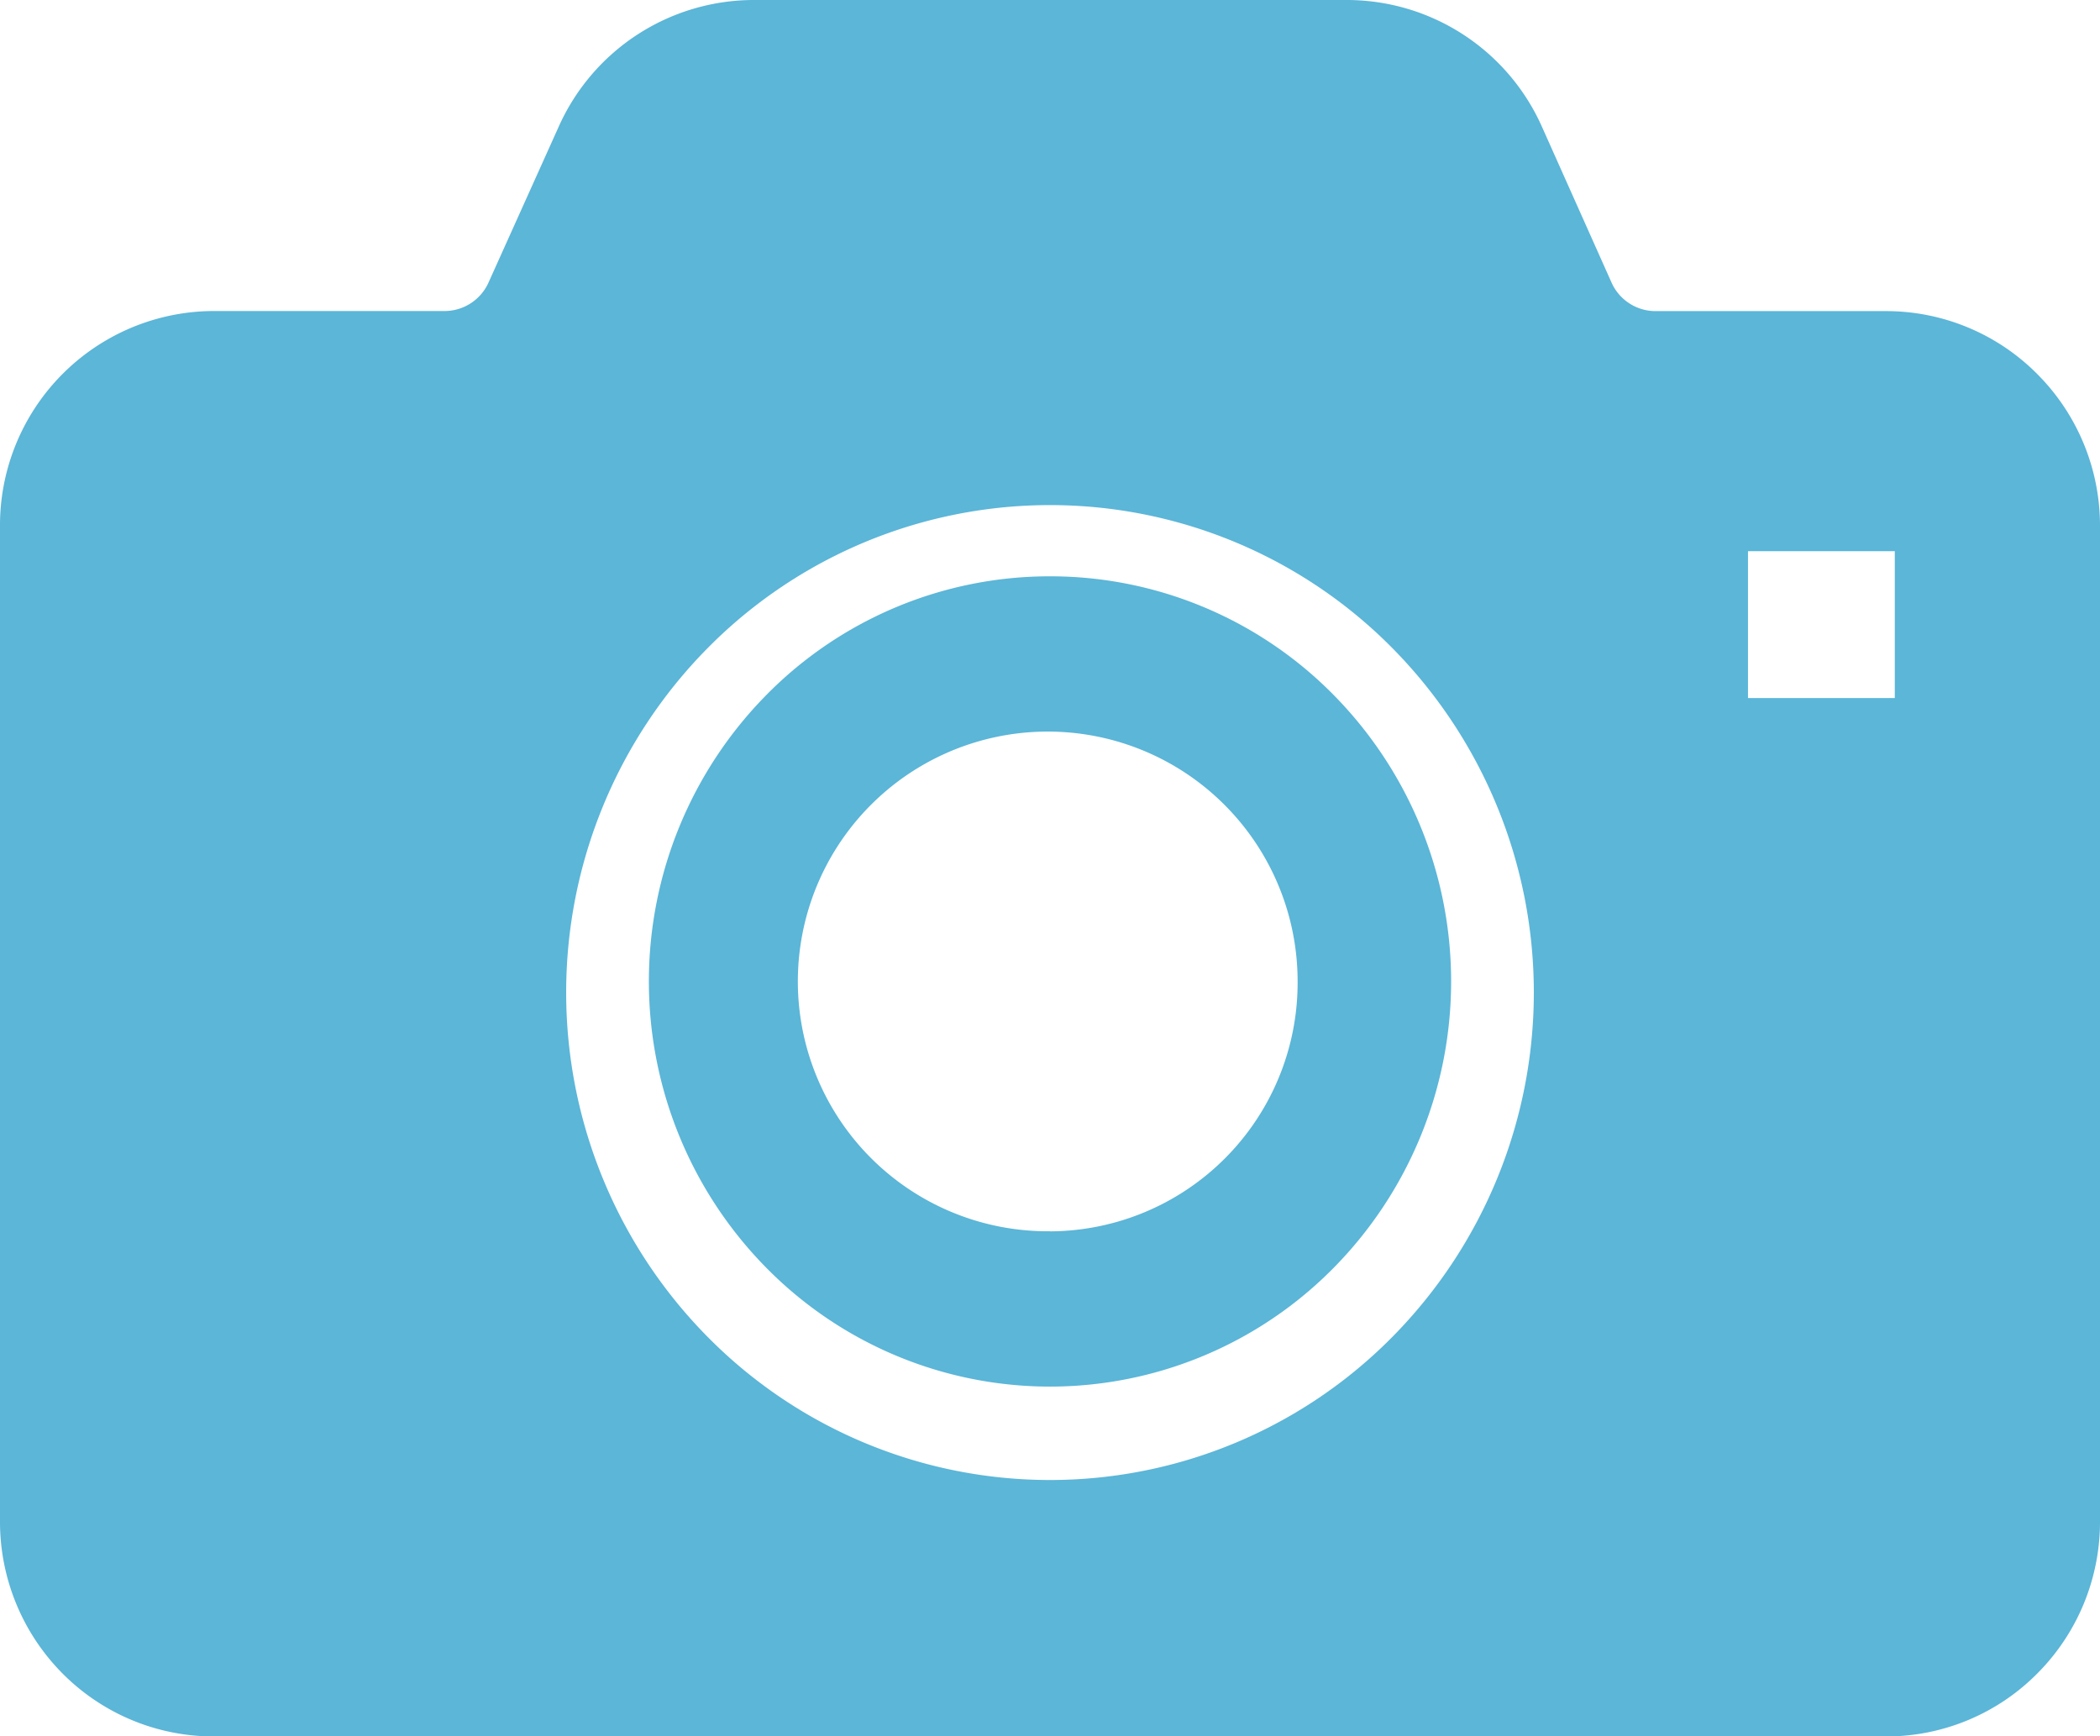 <svg xmlns="http://www.w3.org/2000/svg" width="24.06" height="19.894" viewBox="0 0 24.06 19.894">
  <g id="cmera_icon" transform="translate(0 -44.326)">
    <path id="パス_691" data-name="パス 691" d="M173.631,198.494a4.553,4.553,0,0,0-3.247,1.357,4.675,4.675,0,0,0,0,6.57,4.561,4.561,0,0,0,6.494,0,4.675,4.675,0,0,0,0-6.57A4.553,4.553,0,0,0,173.631,198.494Zm0,7.505a2.863,2.863,0,1,1,2.837-2.862A2.849,2.849,0,0,1,173.631,206Z" transform="translate(-161.601 -147.564)" fill="#5bb6d8"/>
    <path id="パス_692" data-name="パス 692" d="M23.344,48.615a2.44,2.44,0,0,0-1.733-.724H18.961a.552.552,0,0,1-.5-.333l-.794-1.778a2.448,2.448,0,0,0-2.235-1.454H8.633A2.451,2.451,0,0,0,6.4,45.78L5.6,47.557a.553.553,0,0,1-.5.333H2.449A2.455,2.455,0,0,0,0,50.352V61.759A2.467,2.467,0,0,0,.714,63.5a2.441,2.441,0,0,0,1.735.724H21.611a2.435,2.435,0,0,0,1.733-.724,2.46,2.46,0,0,0,.716-1.738V50.352A2.46,2.46,0,0,0,23.344,48.615ZM15.952,59.646a5.511,5.511,0,0,1-7.844,0,5.615,5.615,0,0,1,0-7.894,5.514,5.514,0,0,1,7.844,0,5.615,5.615,0,0,1,0,7.894Zm5.757-7.321H20.027V50.642h1.682Z" transform="translate(0)" fill="#5bb6d8"/>
  </g>
</svg>
